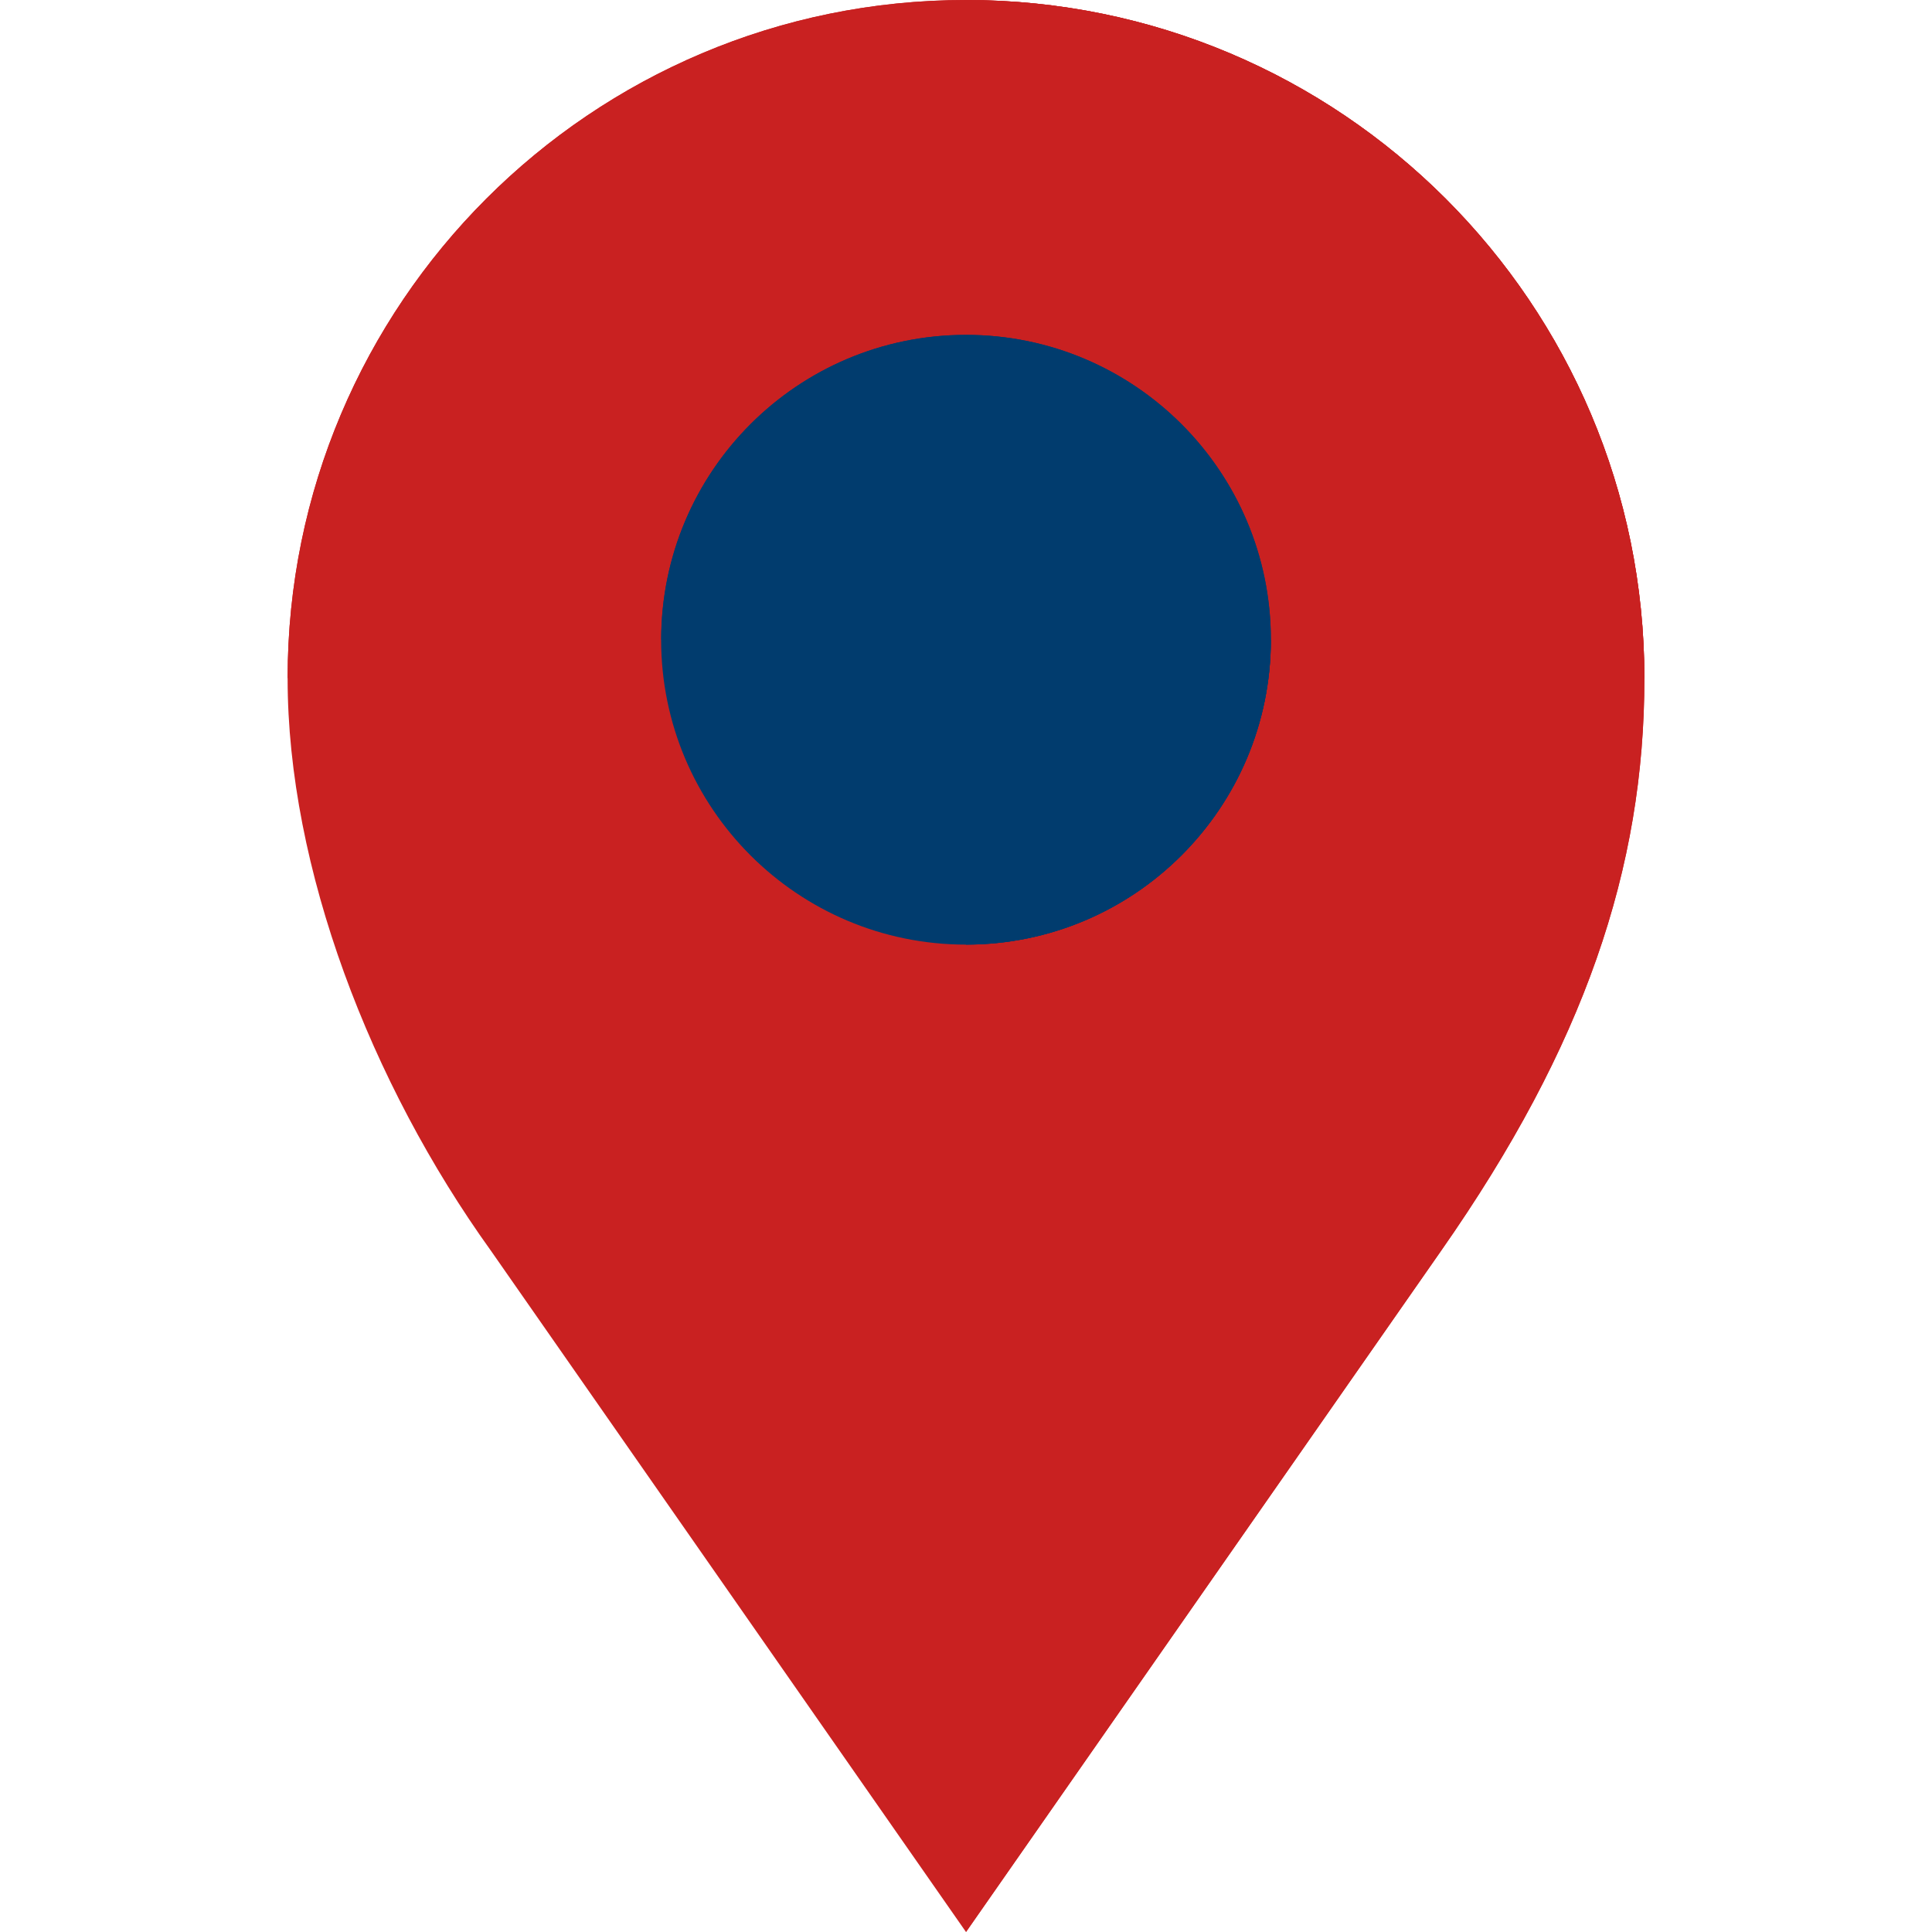 <?xml version="1.0" encoding="UTF-8"?> <svg xmlns="http://www.w3.org/2000/svg" width="15" height="15" viewBox="0 0 15 15" fill="none"> <path d="M12.767 5.267C12.767 2.358 10.409 0 7.5 0C4.591 0 2.233 2.358 2.233 5.267C2.233 6.739 2.877 8.41 3.811 9.71L7.5 15L11.19 9.709C12.302 8.119 12.767 6.738 12.767 5.267Z" fill="#C92121"></path> <path d="M7.5 0C4.591 0 2.233 2.358 2.233 5.267Z" fill="#C92121"></path> <path d="M7.5 15L11.19 9.709C12.302 8.119 12.767 6.738 12.767 5.267C12.767 2.358 10.409 0 7.5 0" fill="#C92121"></path> <path d="M12.767 5.267C12.767 2.358 10.409 0 7.5 0Z" fill="#C92121"></path> <path d="M7.5 7.334C8.807 7.334 9.867 6.274 9.867 4.967C9.867 3.66 8.807 2.6 7.5 2.6C6.193 2.6 5.133 3.66 5.133 4.967C5.133 6.274 6.193 7.334 7.5 7.334Z" fill="#013C6E"></path> <path d="M5.134 4.967C5.134 3.66 6.193 2.6 7.5 2.6Z" fill="#013C6E"></path> <path d="M7.5 2.6C8.807 2.6 9.867 3.66 9.867 4.967C9.867 6.274 8.807 7.334 7.5 7.334" fill="#013C6E"></path> <path d="M9.867 4.967C9.867 6.274 8.807 7.333 7.5 7.333Z" fill="#013C6E"></path> </svg> 